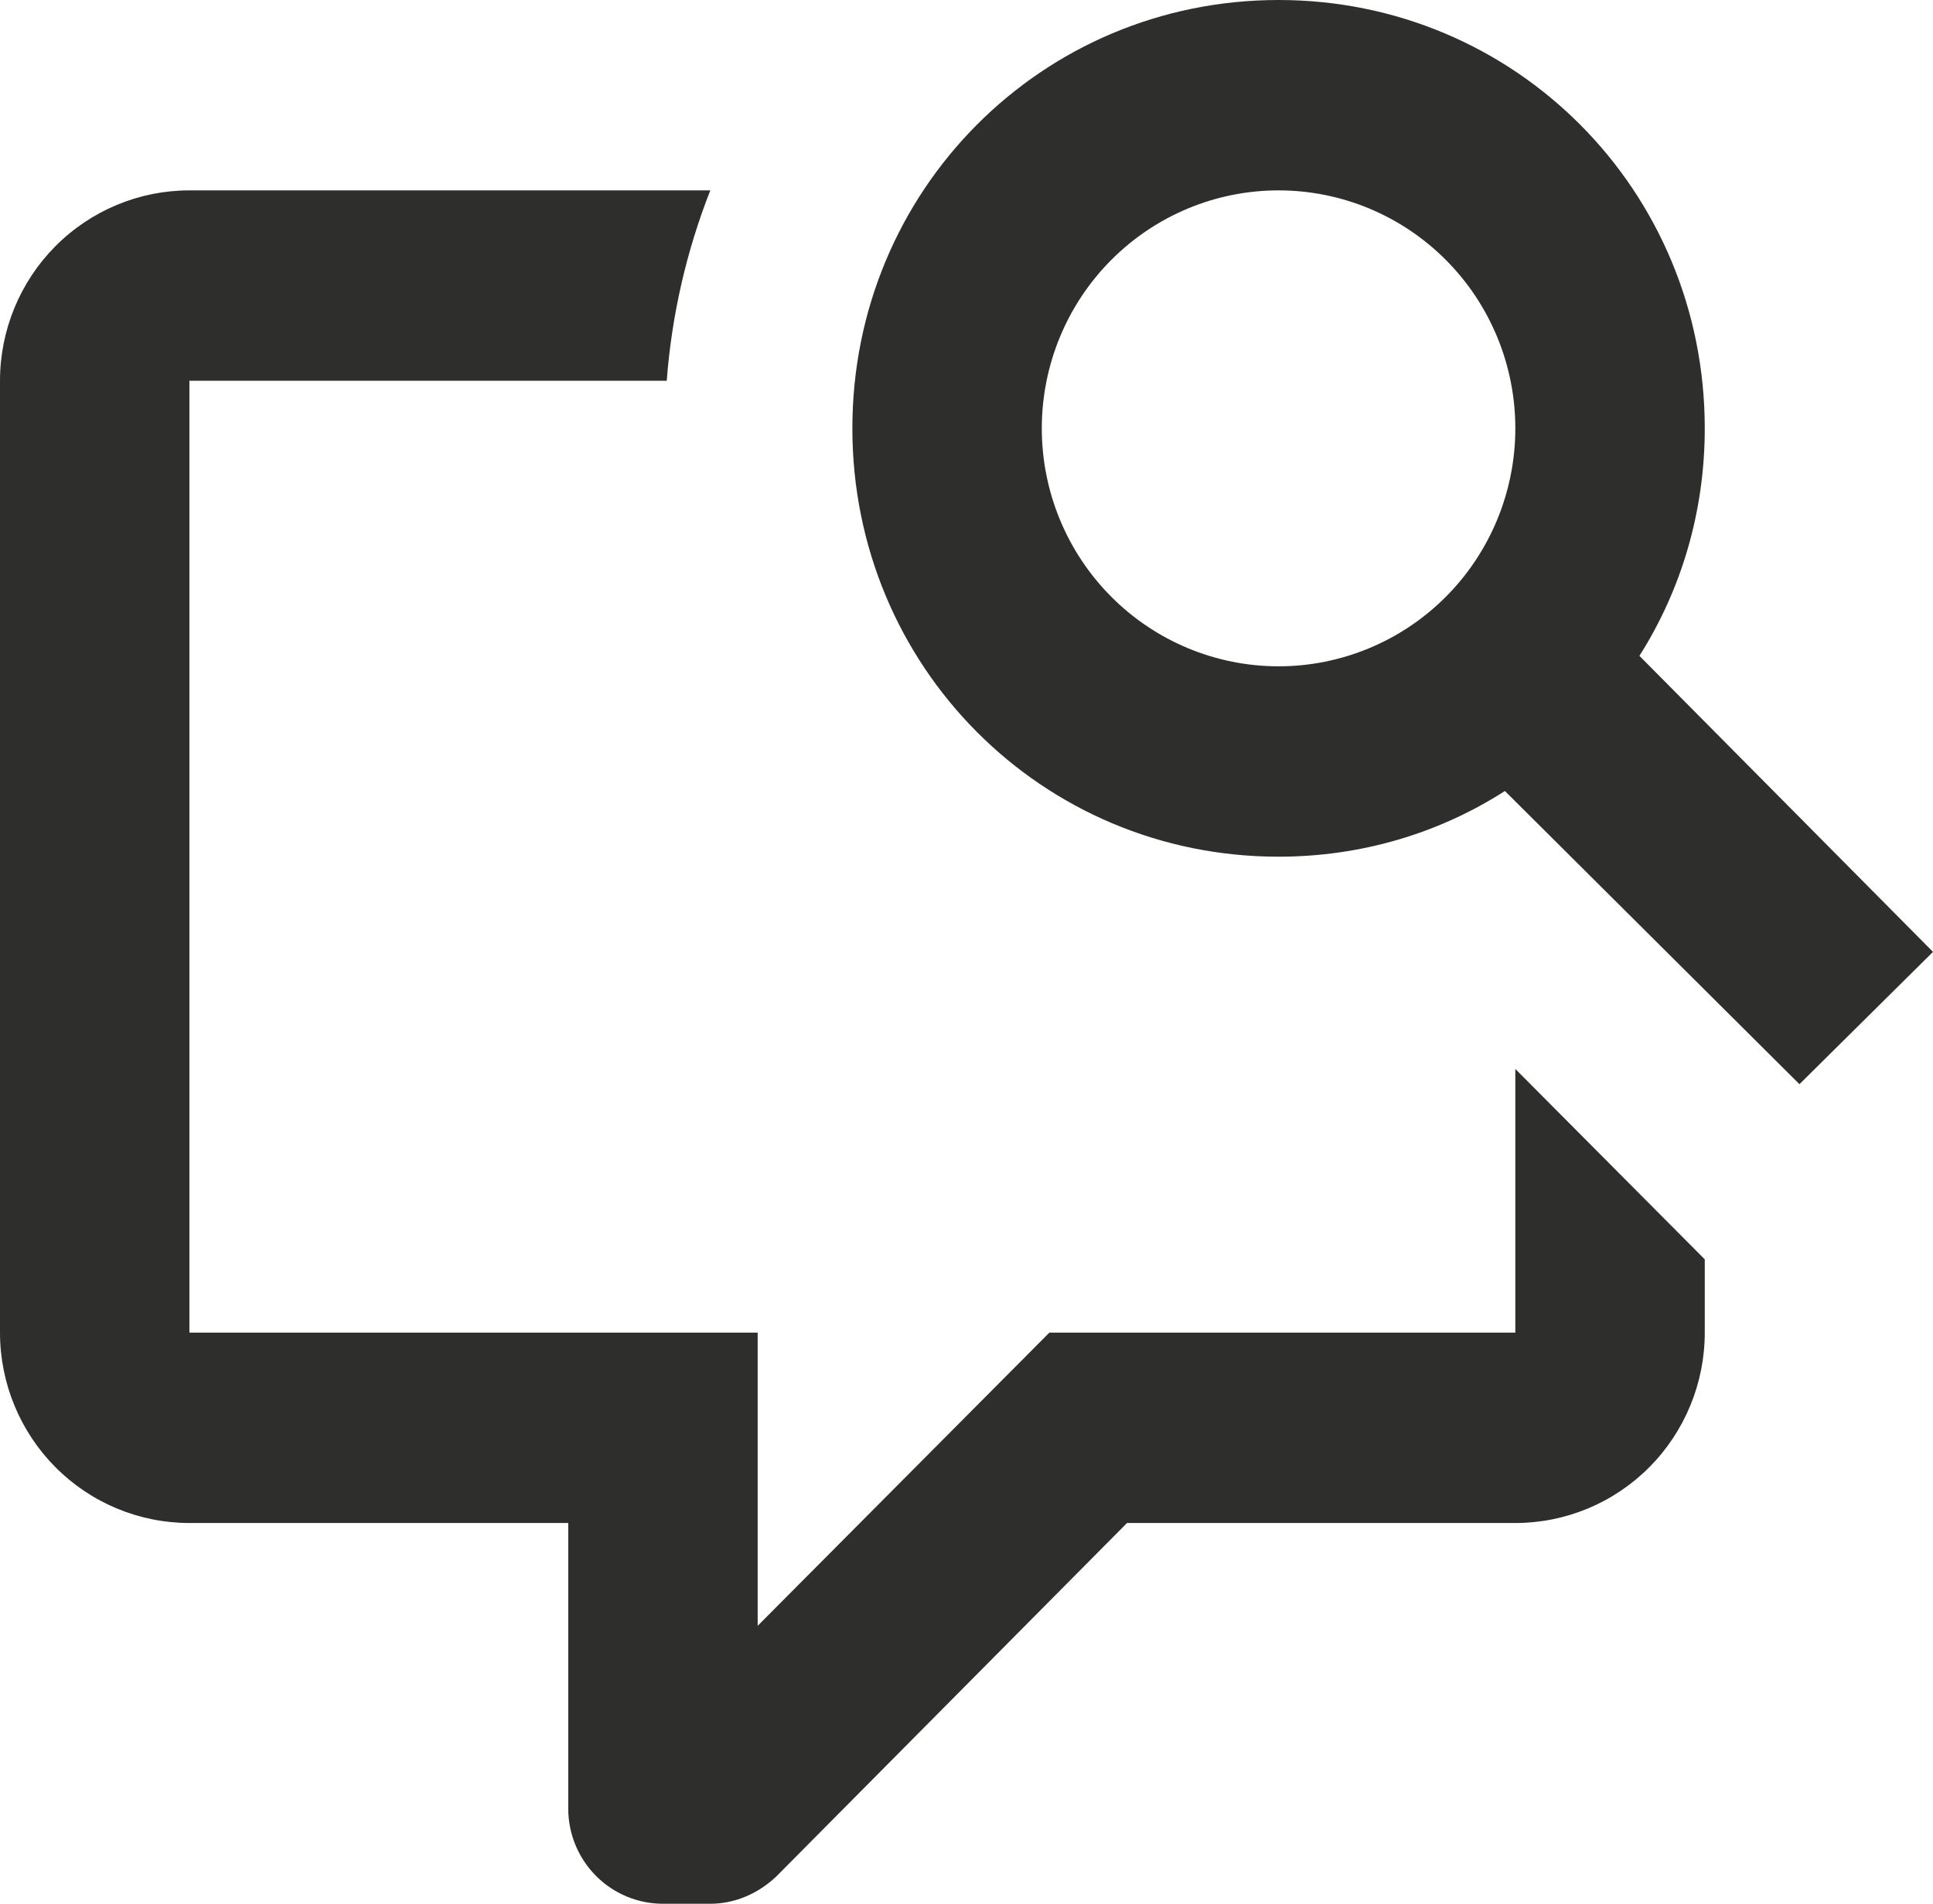 <svg width="67" height="66" viewBox="0 0 67 66" fill="none" xmlns="http://www.w3.org/2000/svg">
<path d="M6.565 6.6H24.62C23.79 8.711 23.281 10.936 23.11 13.2H6.565V46.2H26.262V56.364L36.372 46.2H52.523V37.059L59.089 43.659V46.2C59.089 47.95 58.397 49.629 57.166 50.867C55.934 52.105 54.264 52.8 52.523 52.8H39.064L26.918 65.043C26.262 65.67 25.441 66 24.62 66H22.979C22.108 66 21.273 65.652 20.658 65.034C20.042 64.415 19.696 63.575 19.696 62.7V52.8H6.565C4.824 52.8 3.154 52.105 1.923 50.867C0.692 49.629 0 47.95 0 46.2V13.2C0 11.45 0.692 9.771 1.923 8.533C3.154 7.295 4.824 6.6 6.565 6.6ZM44.316 0C52.523 0 59.089 6.6 59.089 14.85C59.089 17.754 58.268 20.46 56.824 22.737L67 33L62.371 37.587L52.162 27.423C49.897 28.875 47.205 29.7 44.316 29.7C36.11 29.7 29.544 23.1 29.544 14.85C29.544 6.6 36.11 0 44.316 0ZM44.316 6.6C42.14 6.6 40.053 7.469 38.514 9.016C36.974 10.563 36.11 12.662 36.11 14.85C36.11 17.038 36.974 19.137 38.514 20.684C40.053 22.231 42.14 23.1 44.316 23.1C46.493 23.1 48.581 22.231 50.12 20.684C51.659 19.137 52.523 17.038 52.523 14.85C52.523 12.662 51.659 10.563 50.12 9.016C48.581 7.469 46.493 6.6 44.316 6.6Z" fill="#2E2E2D"/>
</svg>
